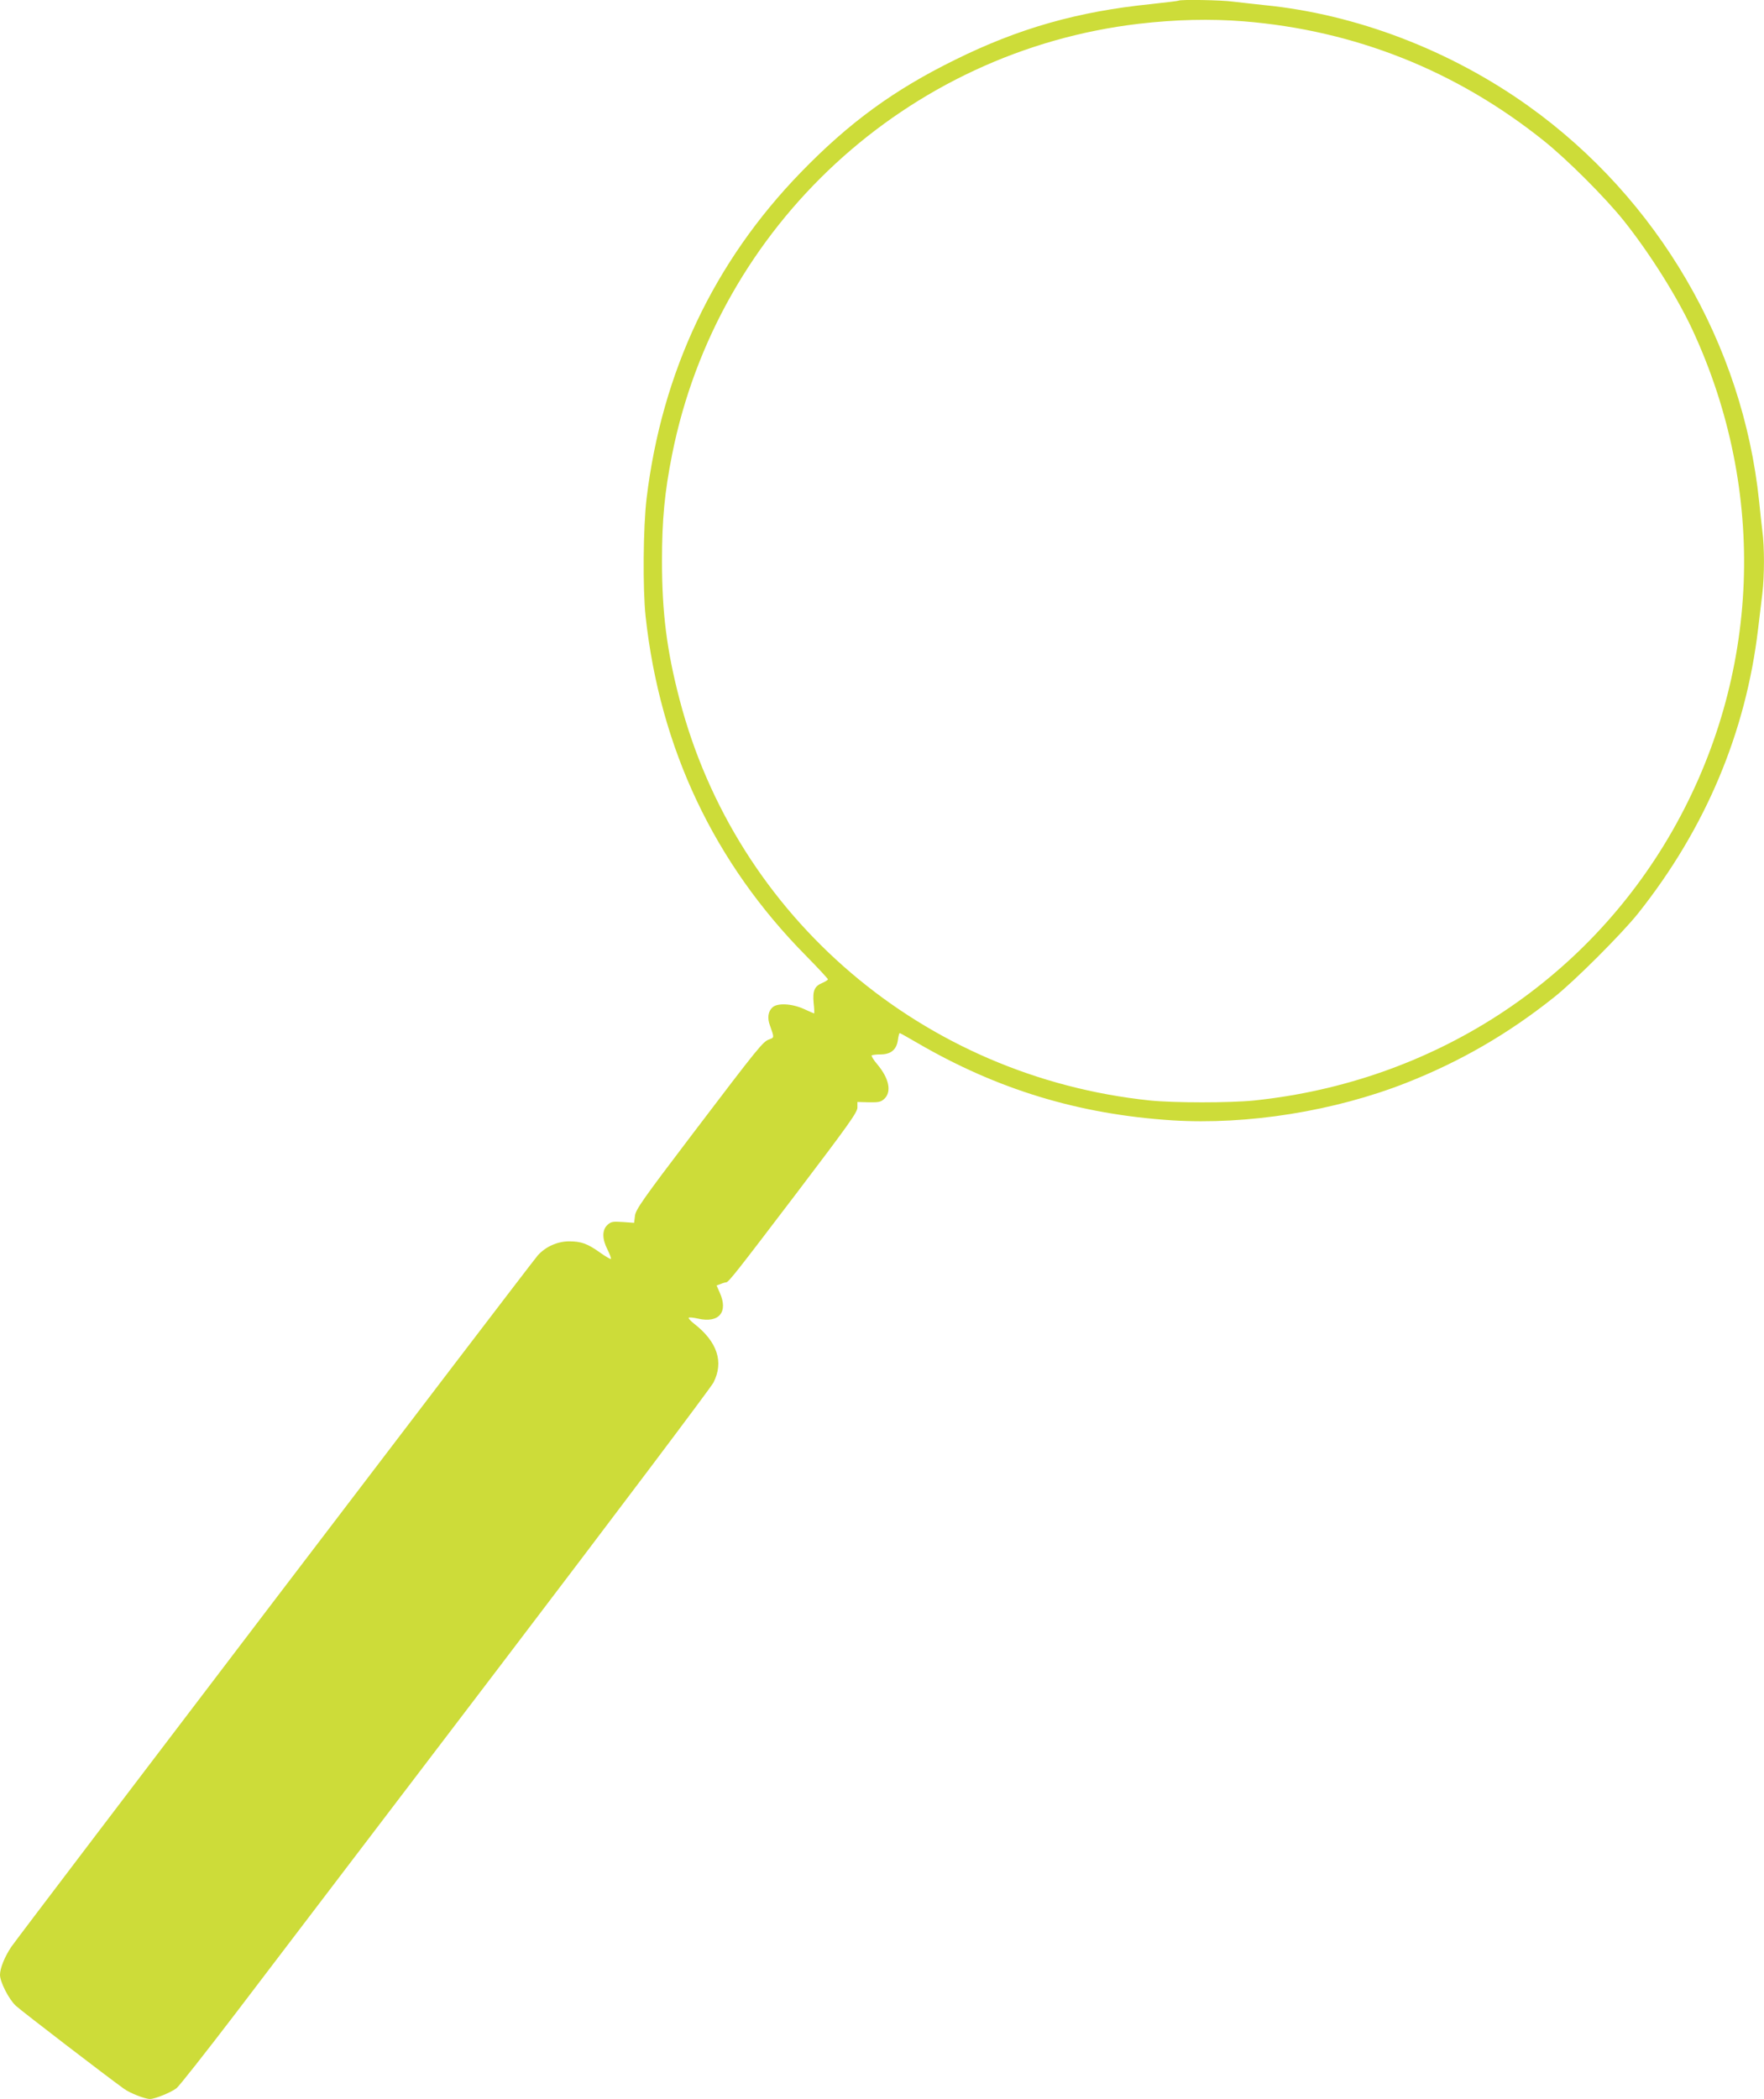 <?xml version="1.0" standalone="no"?>
<!DOCTYPE svg PUBLIC "-//W3C//DTD SVG 20010904//EN"
 "http://www.w3.org/TR/2001/REC-SVG-20010904/DTD/svg10.dtd">
<svg version="1.0" xmlns="http://www.w3.org/2000/svg"
 width="1076pt" height="1280pt" viewBox="0 0 1076 1280"
 preserveAspectRatio="xMidYMid meet">
<g transform="translate(0,1280) scale(0.1,-0.1)"
fill="#cddc39" stroke="none">
<path d="M7189 12796 c-2 -2 -78 -11 -169 -21 -444 -45 -805 -147 -1195 -340
-374 -184 -646 -383 -940 -686 -531 -547 -848 -1218 -941 -1989 -21 -175 -24
-549 -6 -719 88 -806 419 -1504 979 -2070 73 -74 133 -139 133 -143 0 -4 -15
-14 -34 -22 -48 -20 -60 -47 -53 -123 4 -35 5 -63 3 -63 -2 0 -30 12 -62 27
-73 33 -161 38 -192 10 -27 -25 -33 -65 -15 -112 26 -73 26 -72 -4 -83 -39
-13 -63 -43 -468 -576 -307 -404 -348 -463 -352 -501 l-5 -42 -70 5 c-62 4
-71 2 -93 -18 -33 -31 -33 -85 1 -151 14 -28 23 -53 20 -56 -2 -3 -33 15 -68
40 -76 54 -114 67 -187 67 -71 0 -144 -33 -191 -86 -41 -46 -3158 -4139 -3211
-4216 -40 -60 -69 -130 -69 -171 0 -43 54 -149 96 -188 33 -31 565 -439 662
-508 37 -26 126 -61 157 -61 30 0 126 39 161 65 17 13 179 219 361 457 181
238 905 1189 1609 2113 703 924 1291 1704 1306 1734 64 125 24 248 -117 358
-22 17 -37 34 -34 37 3 4 29 1 56 -5 129 -30 187 40 133 159 l-19 43 25 9 c14
6 29 10 33 10 15 0 64 63 430 544 318 419 371 493 371 522 l0 34 70 -2 c61 -1
74 2 95 22 45 43 28 125 -45 211 -22 26 -36 49 -33 53 4 3 28 6 54 6 63 0 98
29 106 88 3 23 8 42 11 42 3 0 51 -27 106 -59 489 -285 986 -436 1555 -473
461 -29 991 56 1430 229 327 129 619 297 901 522 122 96 414 388 512 511 411
517 657 1101 732 1735 9 72 20 169 26 216 13 109 13 286 0 381 -5 40 -14 123
-20 183 -100 957 -616 1842 -1405 2407 -478 342 -1054 562 -1615 617 -63 7
-148 16 -188 21 -71 10 -324 14 -333 6z m397 -126 c678 -55 1295 -300 1829
-727 142 -113 377 -348 489 -488 158 -198 323 -460 419 -665 460 -990 415
-2115 -121 -3055 -529 -927 -1468 -1533 -2552 -1646 -144 -15 -490 -15 -635 0
-1383 144 -2523 1115 -2870 2446 -78 298 -107 530 -107 845 0 252 16 419 62
650 279 1395 1433 2459 2847 2625 223 26 436 31 639 15z"/>
</g>
</svg>
